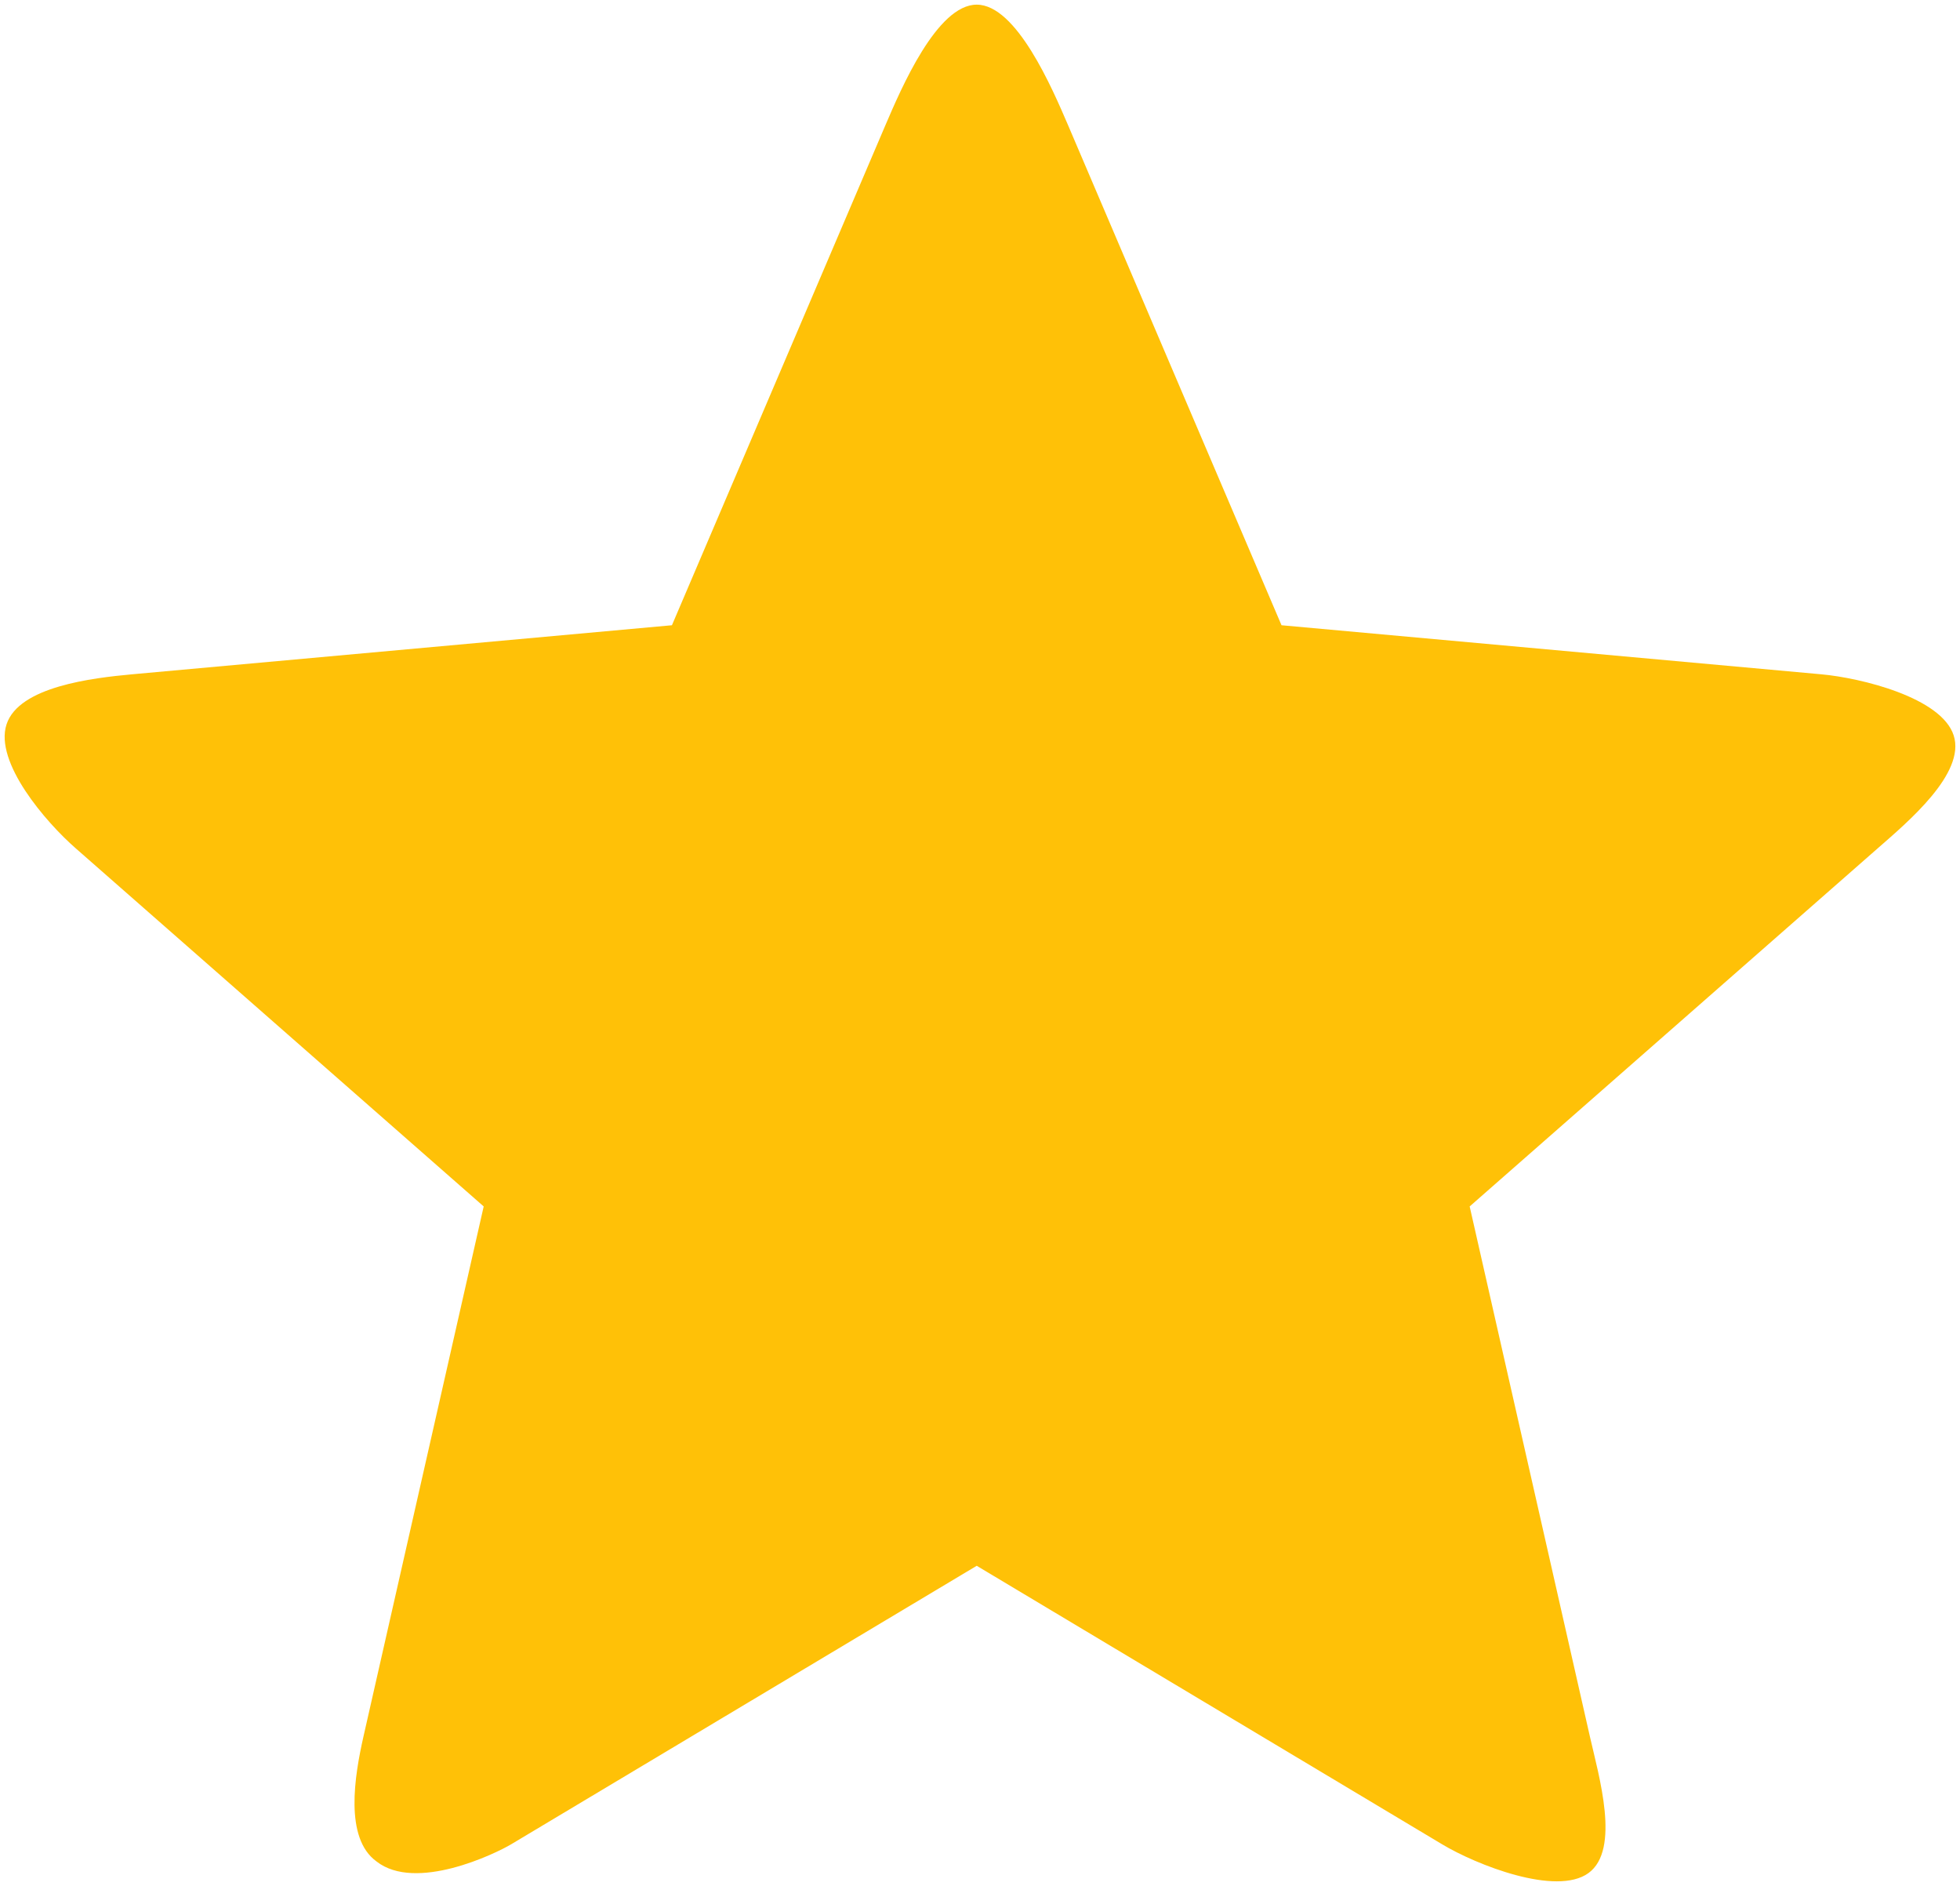 <?xml version="1.0" encoding="UTF-8"?> <svg xmlns="http://www.w3.org/2000/svg" viewBox="5504.13 4828.399 421 405" data-guides="{&quot;vertical&quot;:[],&quot;horizontal&quot;:[]}"><path fill="#ffc107" stroke="none" fill-opacity="1" stroke-width="1" stroke-opacity="1" font-size-adjust="none" id="tSvg3a8a9ebc1e" title="Path 1" d="M 5923.77 4986.315 C 5921.141 4978.177 5903.849 4973.967 5895.315 4973.198C 5856.675 4969.687 5818.034 4966.176 5779.394 4962.665C 5764.115 4926.879 5748.835 4891.092 5733.556 4855.306C 5730.176 4847.438 5722.478 4829.399 5713.926 4829.399C 5705.374 4829.399 5697.676 4847.438 5694.296 4855.324C 5679.017 4891.105 5663.737 4926.885 5648.458 4962.665C 5609.811 4966.176 5571.165 4969.687 5532.518 4973.198C 5524 4973.986 5508.176 4975.822 5505.531 4983.96C 5502.887 4992.098 5513.958 5004.949 5520.402 5010.576C 5549.61 5036.207 5578.817 5061.839 5608.025 5087.471C 5599.412 5125.435 5590.8 5163.398 5582.187 5201.362C 5580.296 5209.736 5578.053 5223.102 5584.997 5228.124C 5593.436 5234.747 5610.553 5226.462 5613.933 5224.439C 5647.264 5204.505 5680.595 5184.571 5713.926 5164.637C 5747.245 5184.571 5780.564 5204.505 5813.882 5224.439C 5821.197 5228.842 5838.397 5235.652 5845.325 5230.626C 5852.272 5225.588 5847.537 5209.717 5845.646 5201.362C 5837.034 5163.398 5828.421 5125.435 5819.809 5087.471C 5849.016 5061.845 5878.224 5036.218 5907.431 5010.591C 5913.875 5004.949 5926.415 4994.468 5923.77 4986.315Z" style=""></path><defs></defs></svg> 